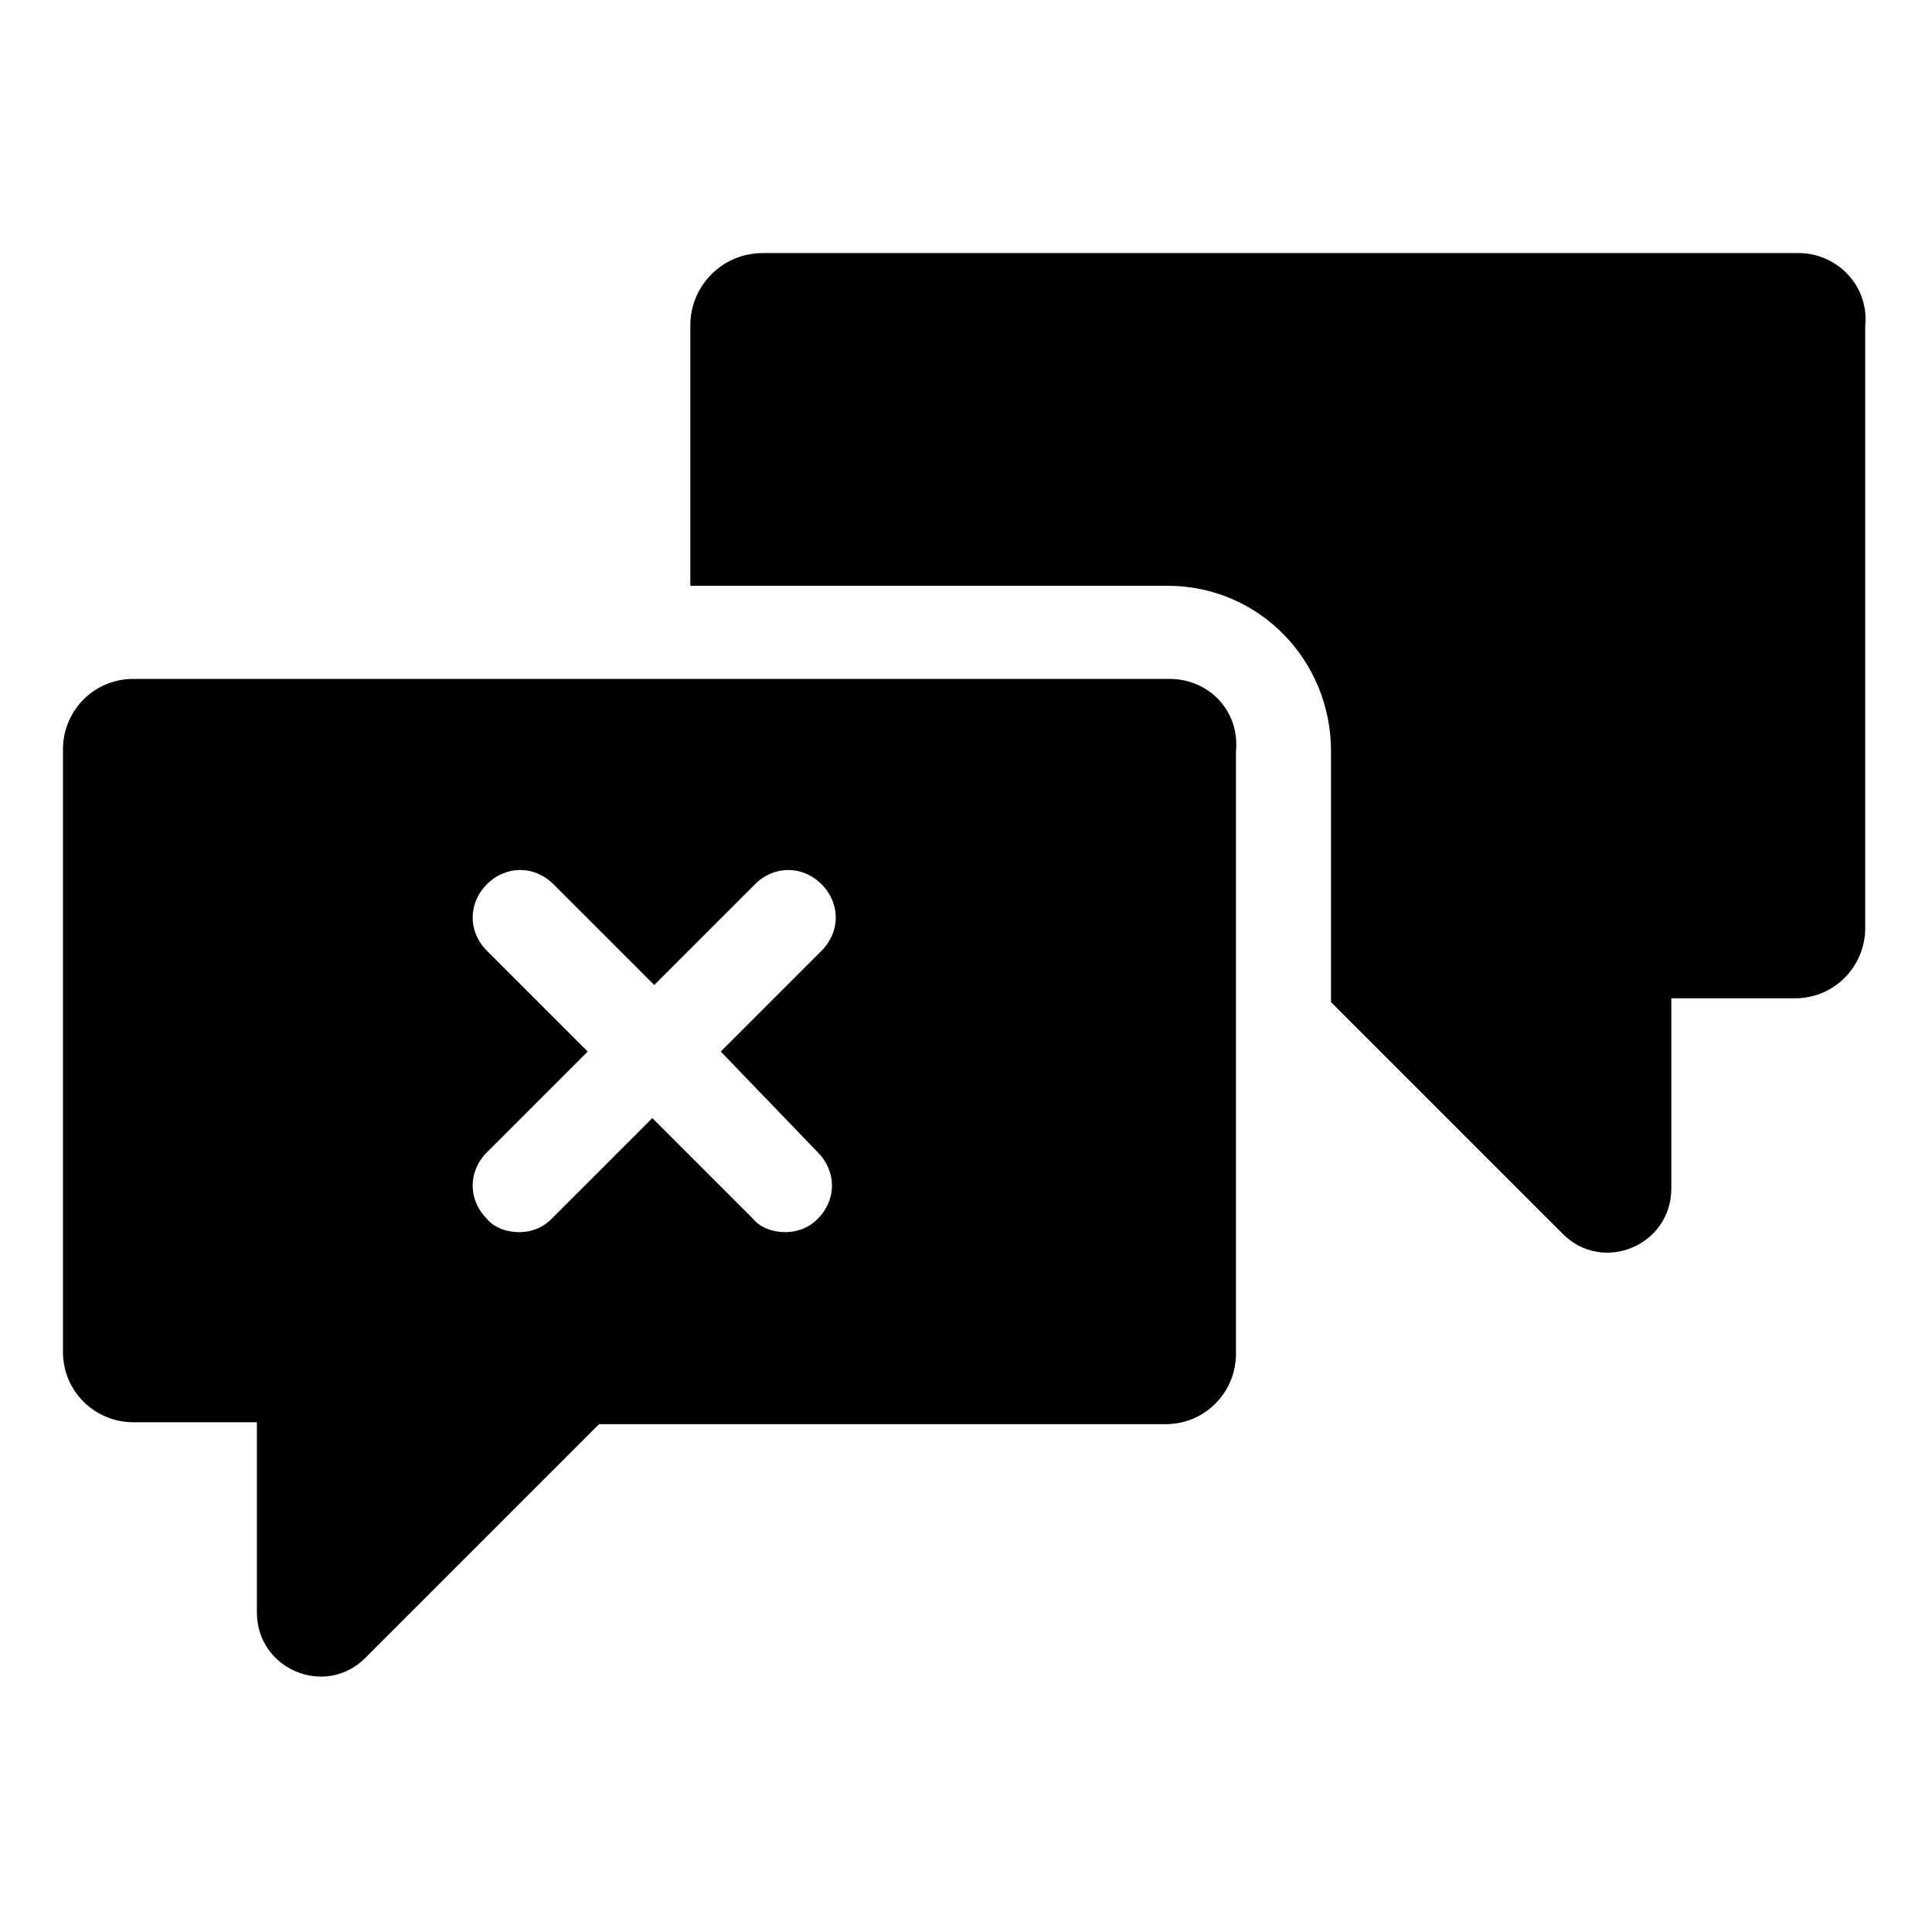 <?xml version="1.0" encoding="UTF-8"?>
<!-- Uploaded to: ICON Repo, www.iconrepo.com, Generator: ICON Repo Mixer Tools -->
<svg fill="#000000" width="800px" height="800px" version="1.1" viewBox="144 144 512 512" xmlns="http://www.w3.org/2000/svg">
 <g>
  <path d="m620.67 211.07h-274.58c-10.578 0-19.145 8.566-19.145 19.145v69.023h126.46c24.184 0 43.328 19.648 43.328 43.832v66.504l61.465 61.465c10.578 10.578 28.719 3.023 28.719-12.09v-50.383h32.746c10.578 0 18.641-8.566 18.641-18.641v-159.71c1.008-10.582-7.559-19.145-17.633-19.145z"/>
  <path d="m453.91 323.92h-274.58c-10.578 0-18.641 8.566-18.641 18.641v159.71c0 10.578 8.566 18.641 18.641 18.641h32.746v50.383c0 15.113 18.137 22.672 28.719 12.09l61.969-61.969h150.14c10.578 0 18.641-8.566 18.641-18.641v-159.71c1.008-10.578-7.055-19.145-17.633-19.145zm-93.203 125.45c5.039 5.039 5.039 12.594 0 17.633-2.519 2.519-5.543 3.527-8.566 3.527-3.023 0-6.551-1.008-8.566-3.527l-26.699-26.699-26.703 26.703c-2.519 2.519-5.543 3.527-8.566 3.527-3.023 0-6.551-1.008-8.566-3.527-5.039-5.039-5.039-12.594 0-17.633l26.703-26.703-26.703-26.703c-5.039-5.039-5.039-12.594 0-17.633 5.039-5.039 12.594-5.039 17.633 0l26.703 26.703 26.703-26.703c5.039-5.039 12.594-5.039 17.633 0 5.039 5.039 5.039 12.594 0 17.633l-26.703 26.703z"/>
 </g>
</svg>